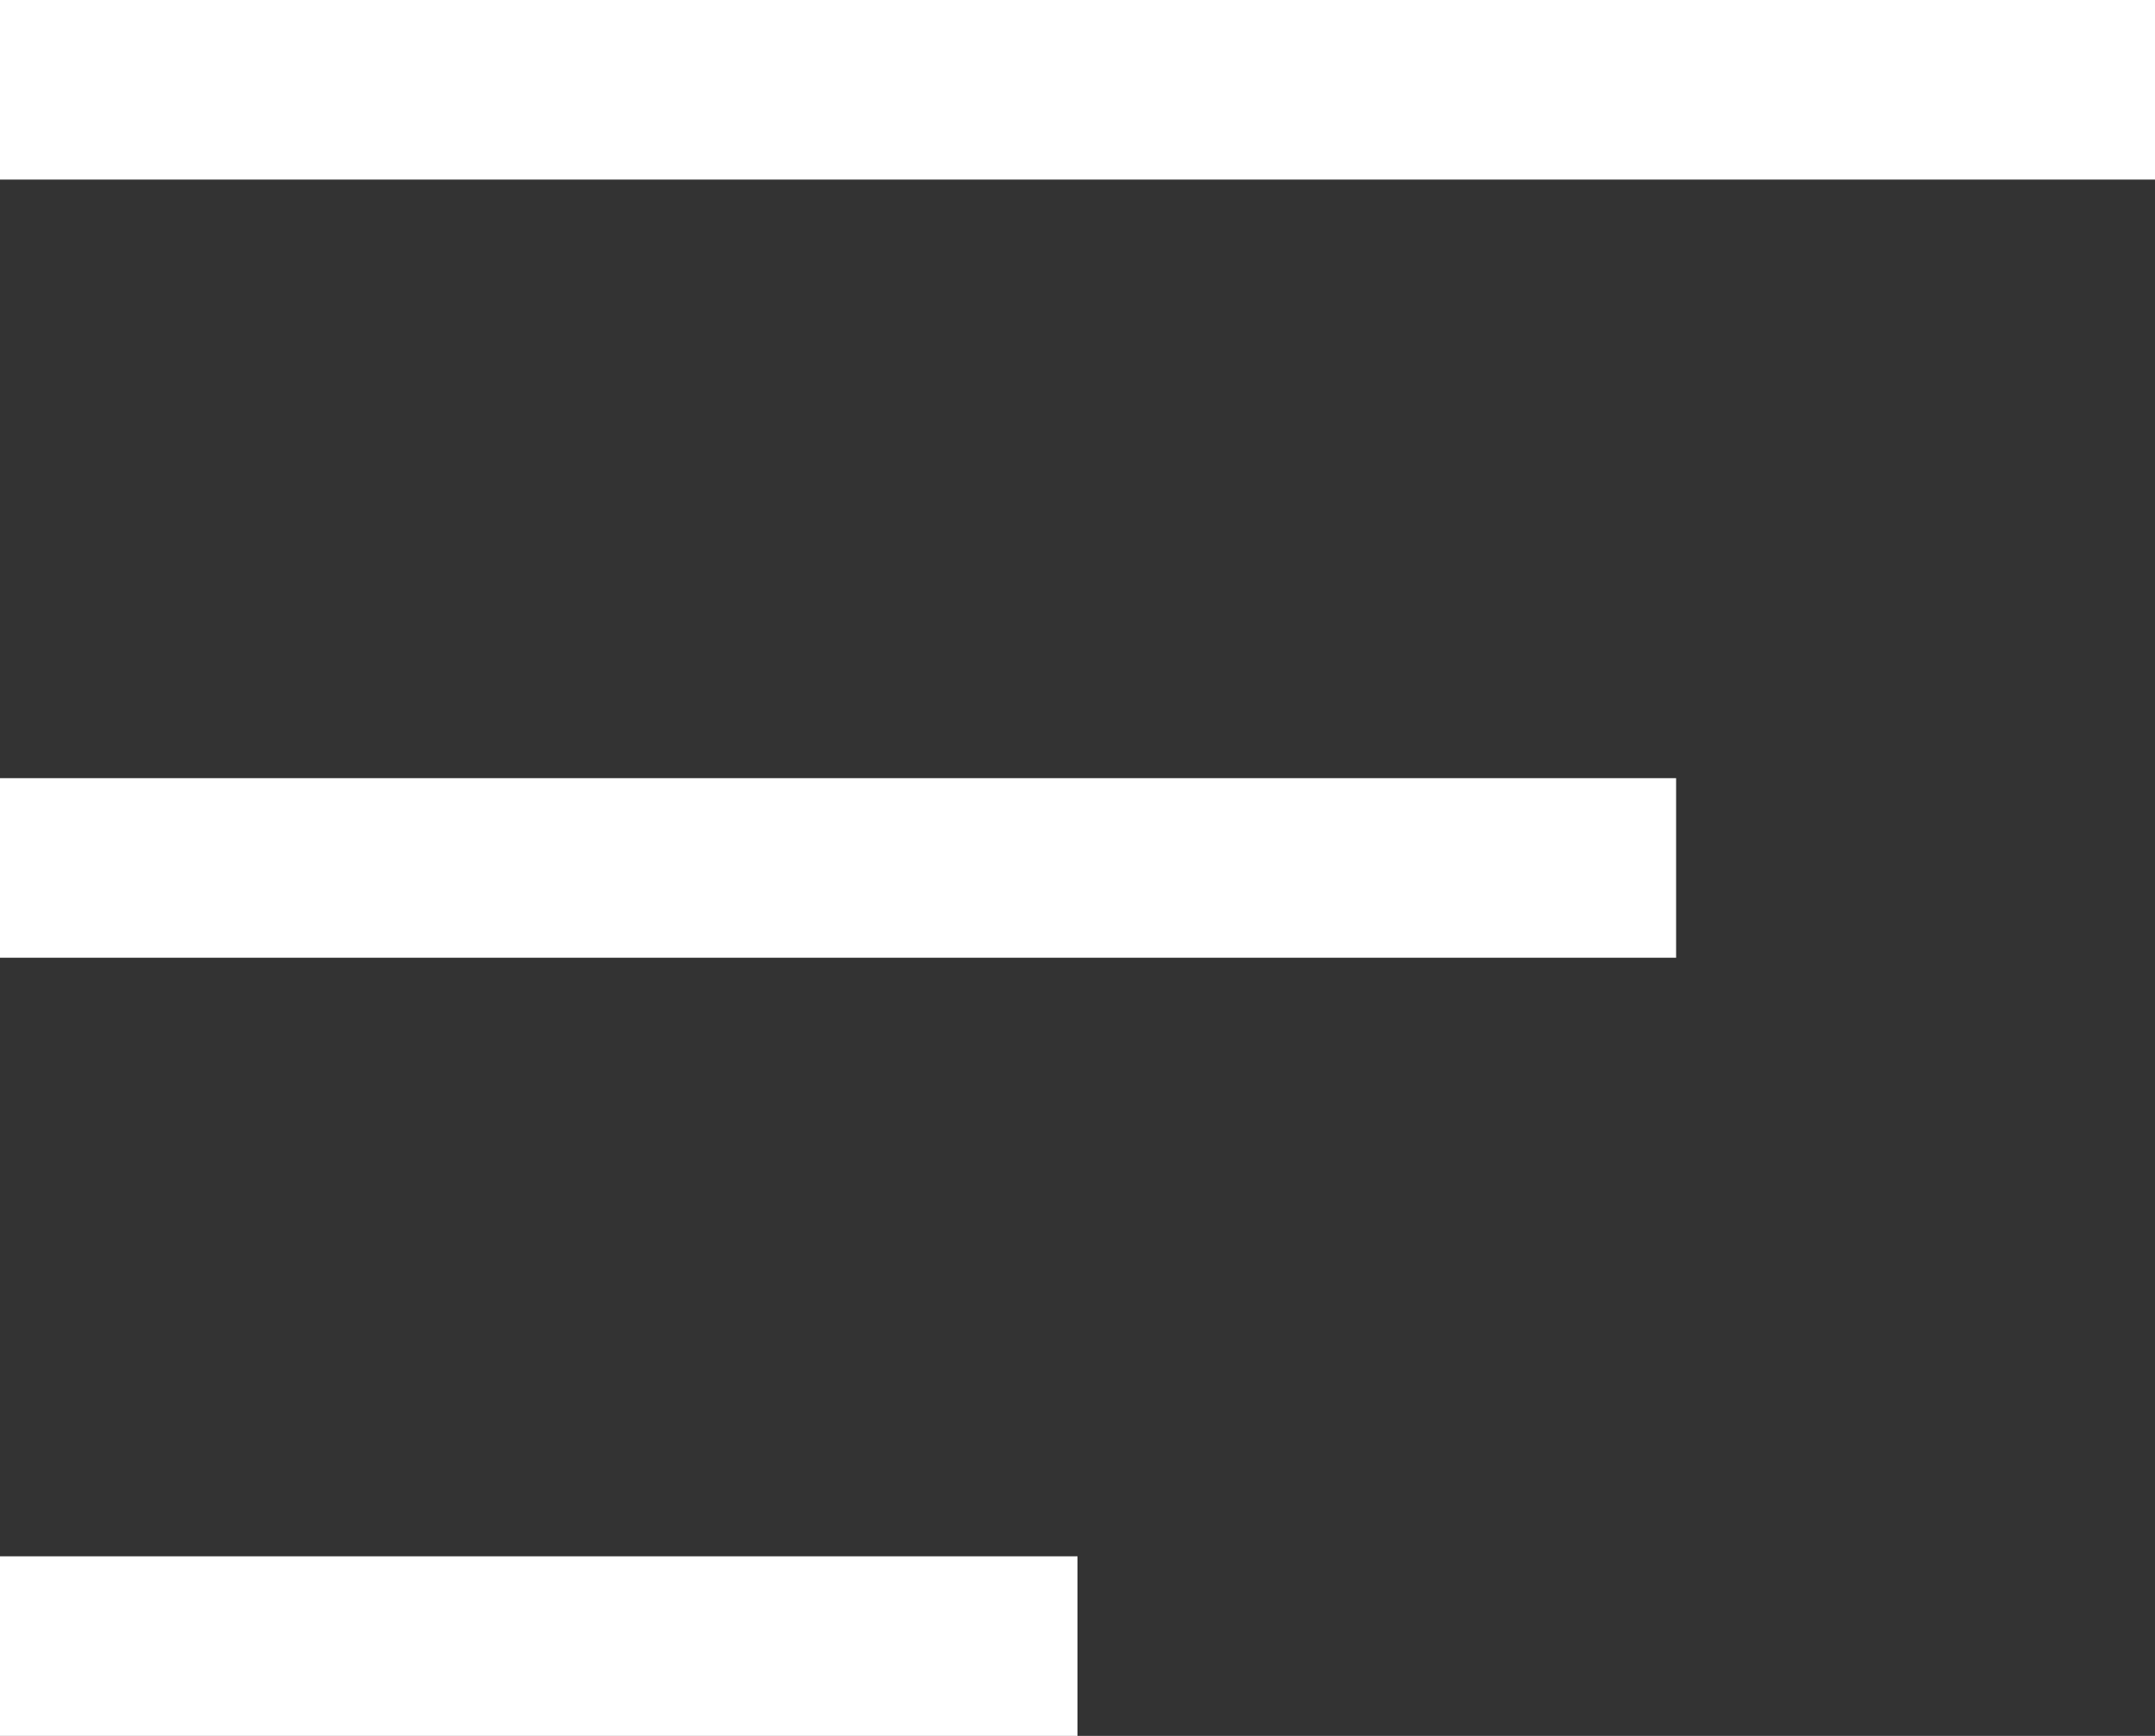 <?xml version="1.0" encoding="UTF-8"?> <svg xmlns="http://www.w3.org/2000/svg" width="36" height="29" viewBox="0 0 36 29" fill="none"><rect x="0" y="0" width="36" height="29" fill="#333333" stroke="none"/><line y1="1.5" x2="36" y2="1.5" stroke="white" stroke-width="3"></line><line y1="14.5" x2="28" y2="14.5" stroke="white" stroke-width="3"></line><line y1="27.5" x2="18" y2="27.5" stroke="white" stroke-width="3"></line></svg> 
